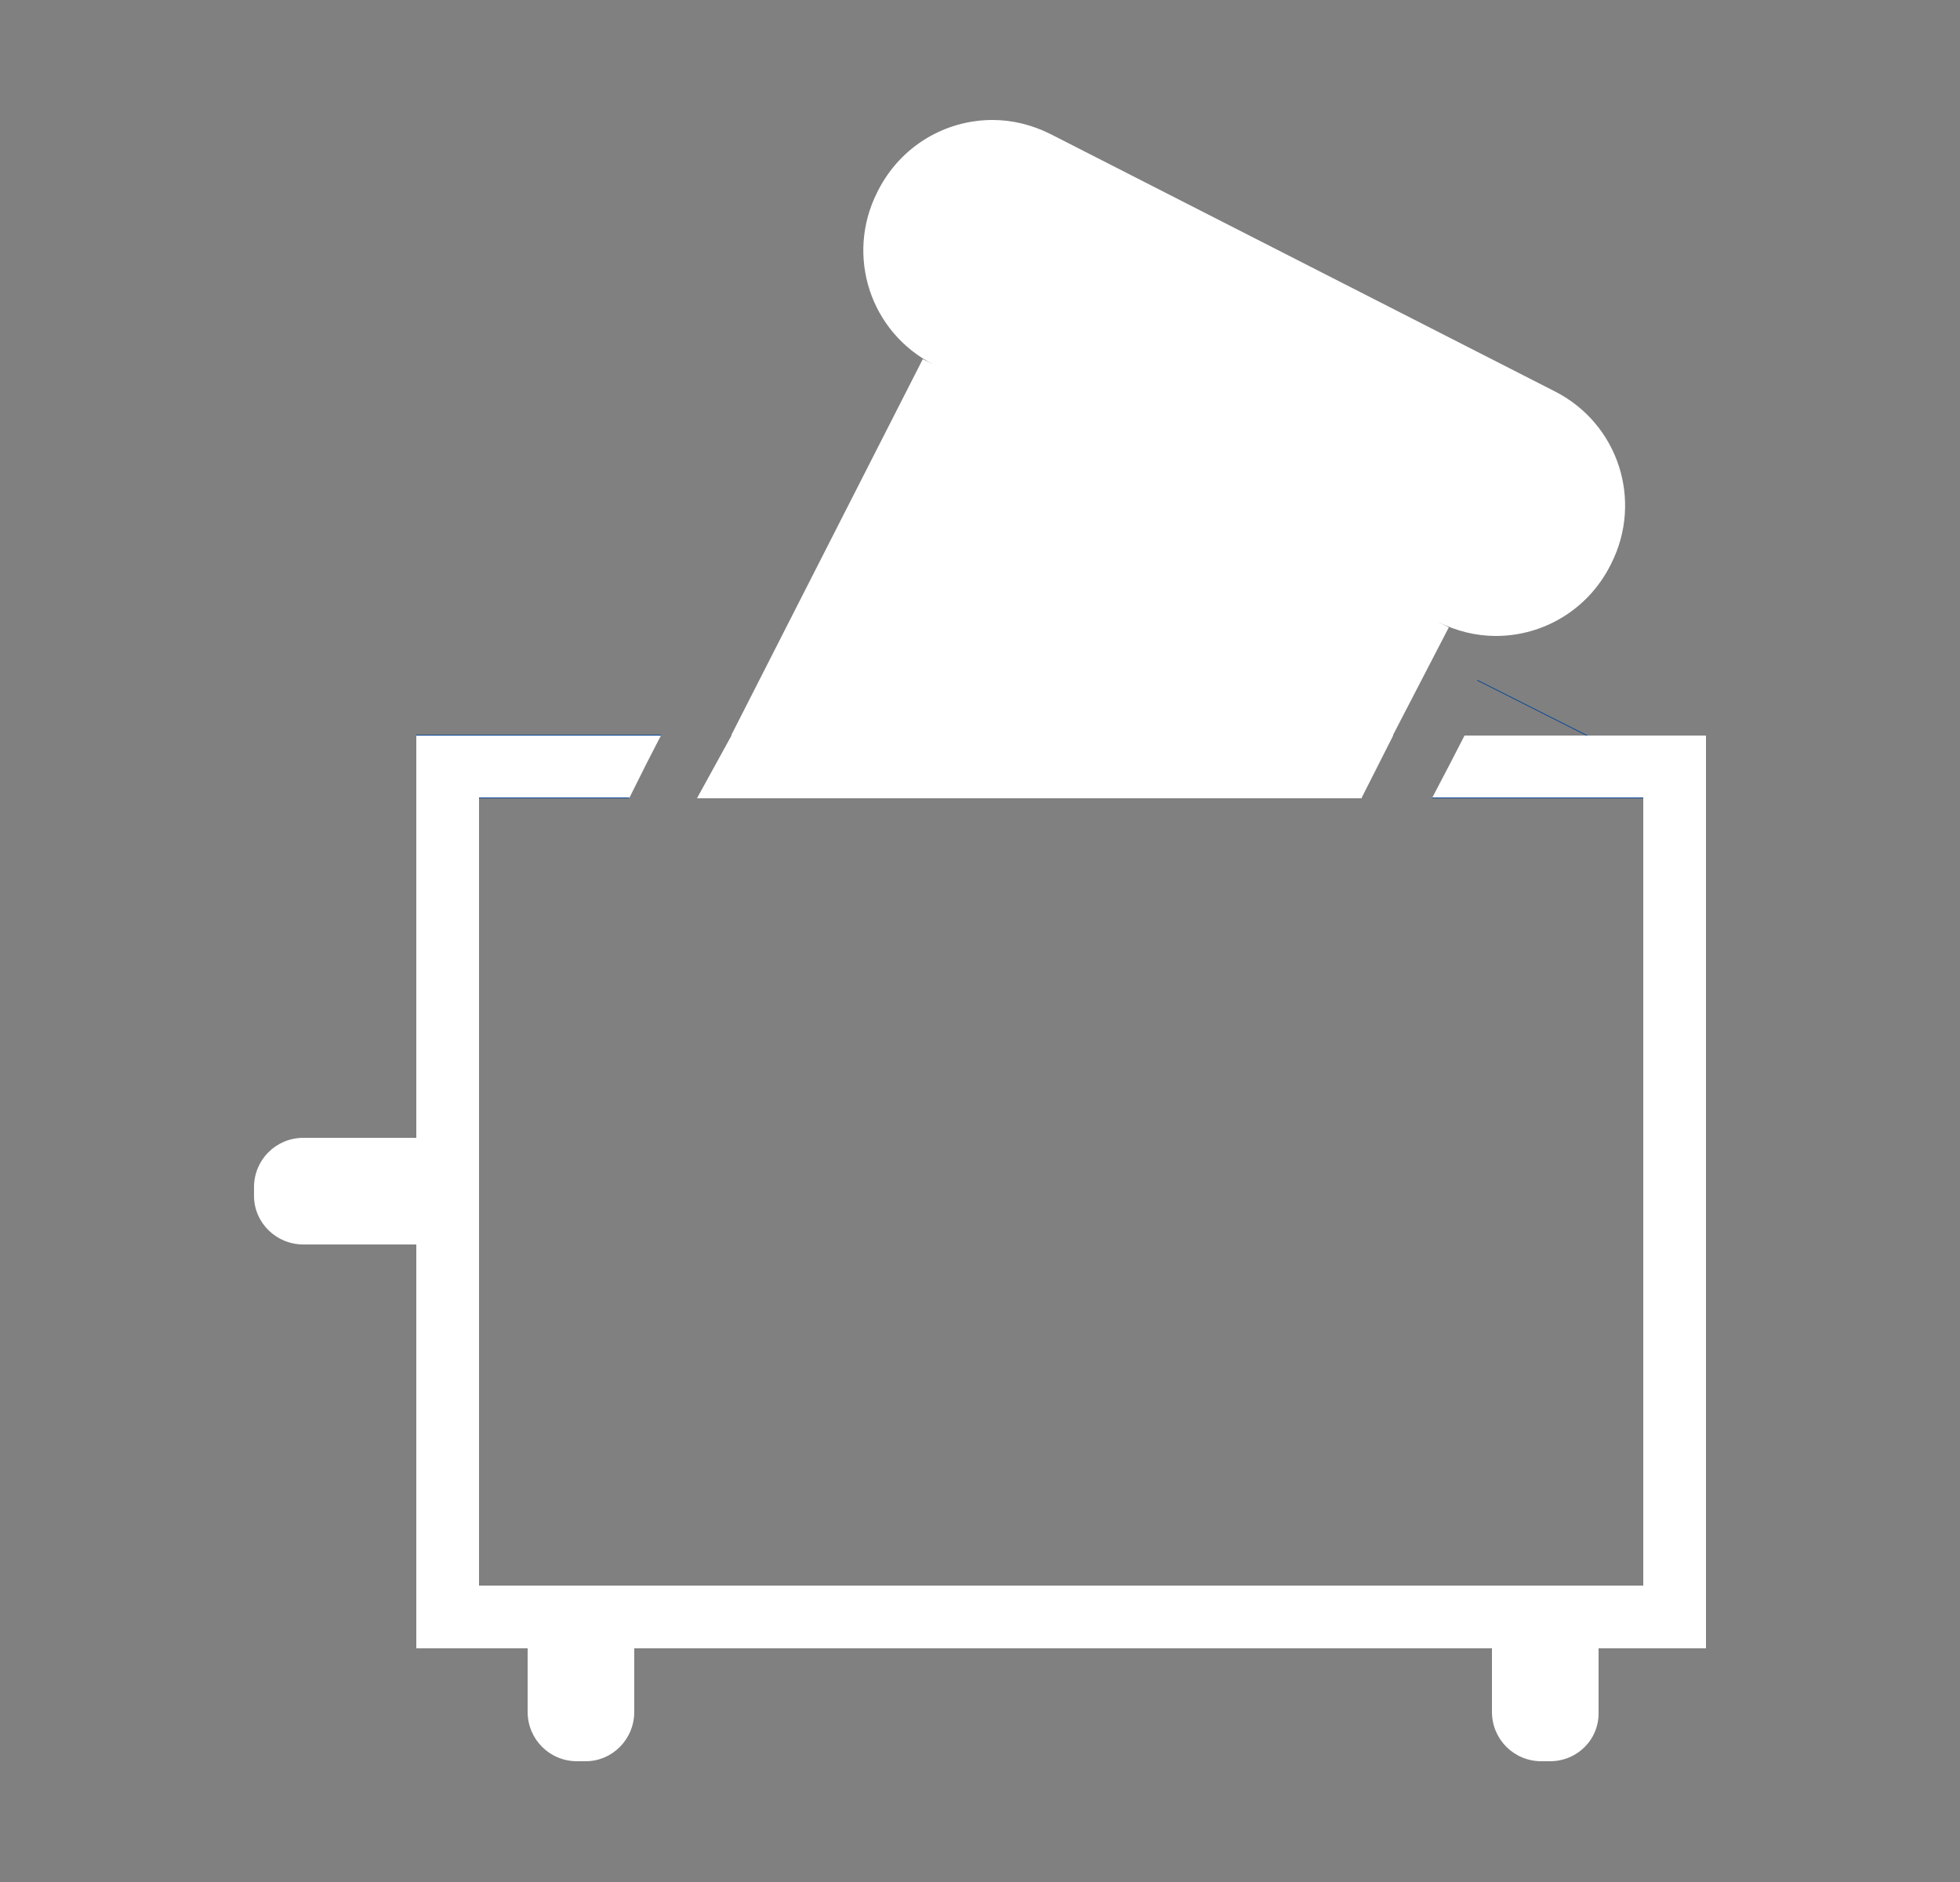 <svg xmlns="http://www.w3.org/2000/svg" viewBox="0 0 25 24"><rect x="0" y="0" width="25" height="24" fill="#808080" stroke="none"/><style>.st2__e-commerce_small_home_appliances_hell{fill:#fff}.st3__e-commerce_small_home_appliances_hell{fill:#054797}</style><g id="Ebene_1"><path class="st2__e-commerce_small_home_appliances_hell" d="M7.47 22.46h-.11c-.35 0-.63-.28-.63-.63v-1.29h1.36v1.29c0 .35-.28.63-.62.63zM3.24 15.25v-.11c0-.35.28-.63.63-.63h2.14v1.36H3.87c-.35 0-.63-.28-.63-.62zM19.77 22.46h-.11c-.35 0-.63-.28-.63-.63v-1.29h1.36v1.29c.01.35-.27.63-.62.63z"/><path class="st2__e-commerce_small_home_appliances_hell" d="M20.96 20.22H6.11V10.18h-.8v10.84h16.45V10.18h-.8z"/><path class="st3__e-commerce_small_home_appliances_hell" d="M5.31 9.37h3.12v.01H5.31z"/><path transform="rotate(-63.26 20.22 9.374)" class="st3__e-commerce_small_home_appliances_hell" d="M20.22 7.83h.01v3.08h-.01z"/><path class="st3__e-commerce_small_home_appliances_hell" d="M6.11 10.17h1.91v.01H6.11zM18.27 10.17h2.69v.01h-2.69z"/><path class="st2__e-commerce_small_home_appliances_hell" d="M6.11 10.17h1.92l.22-.44.18-.35H5.31v.8h.8zM18.5 9.73l-.23.44h2.69v.01h.8v-.8h-3.08zM9.13 10.18h8.24v-.01l.4-.79v-.01L18.48 8l-.14-.07c.24.12.49.18.74.18.6 0 1.17-.33 1.46-.9l.01-.02c.41-.81.09-1.79-.72-2.2L13.4 1.71c-.24-.12-.49-.18-.74-.18-.6 0-1.17.33-1.46.9l-.01.02c-.41.81-.09 1.79.72 2.2l-.14-.07-2.44 4.79v.01l-.44.8"/></g></svg>